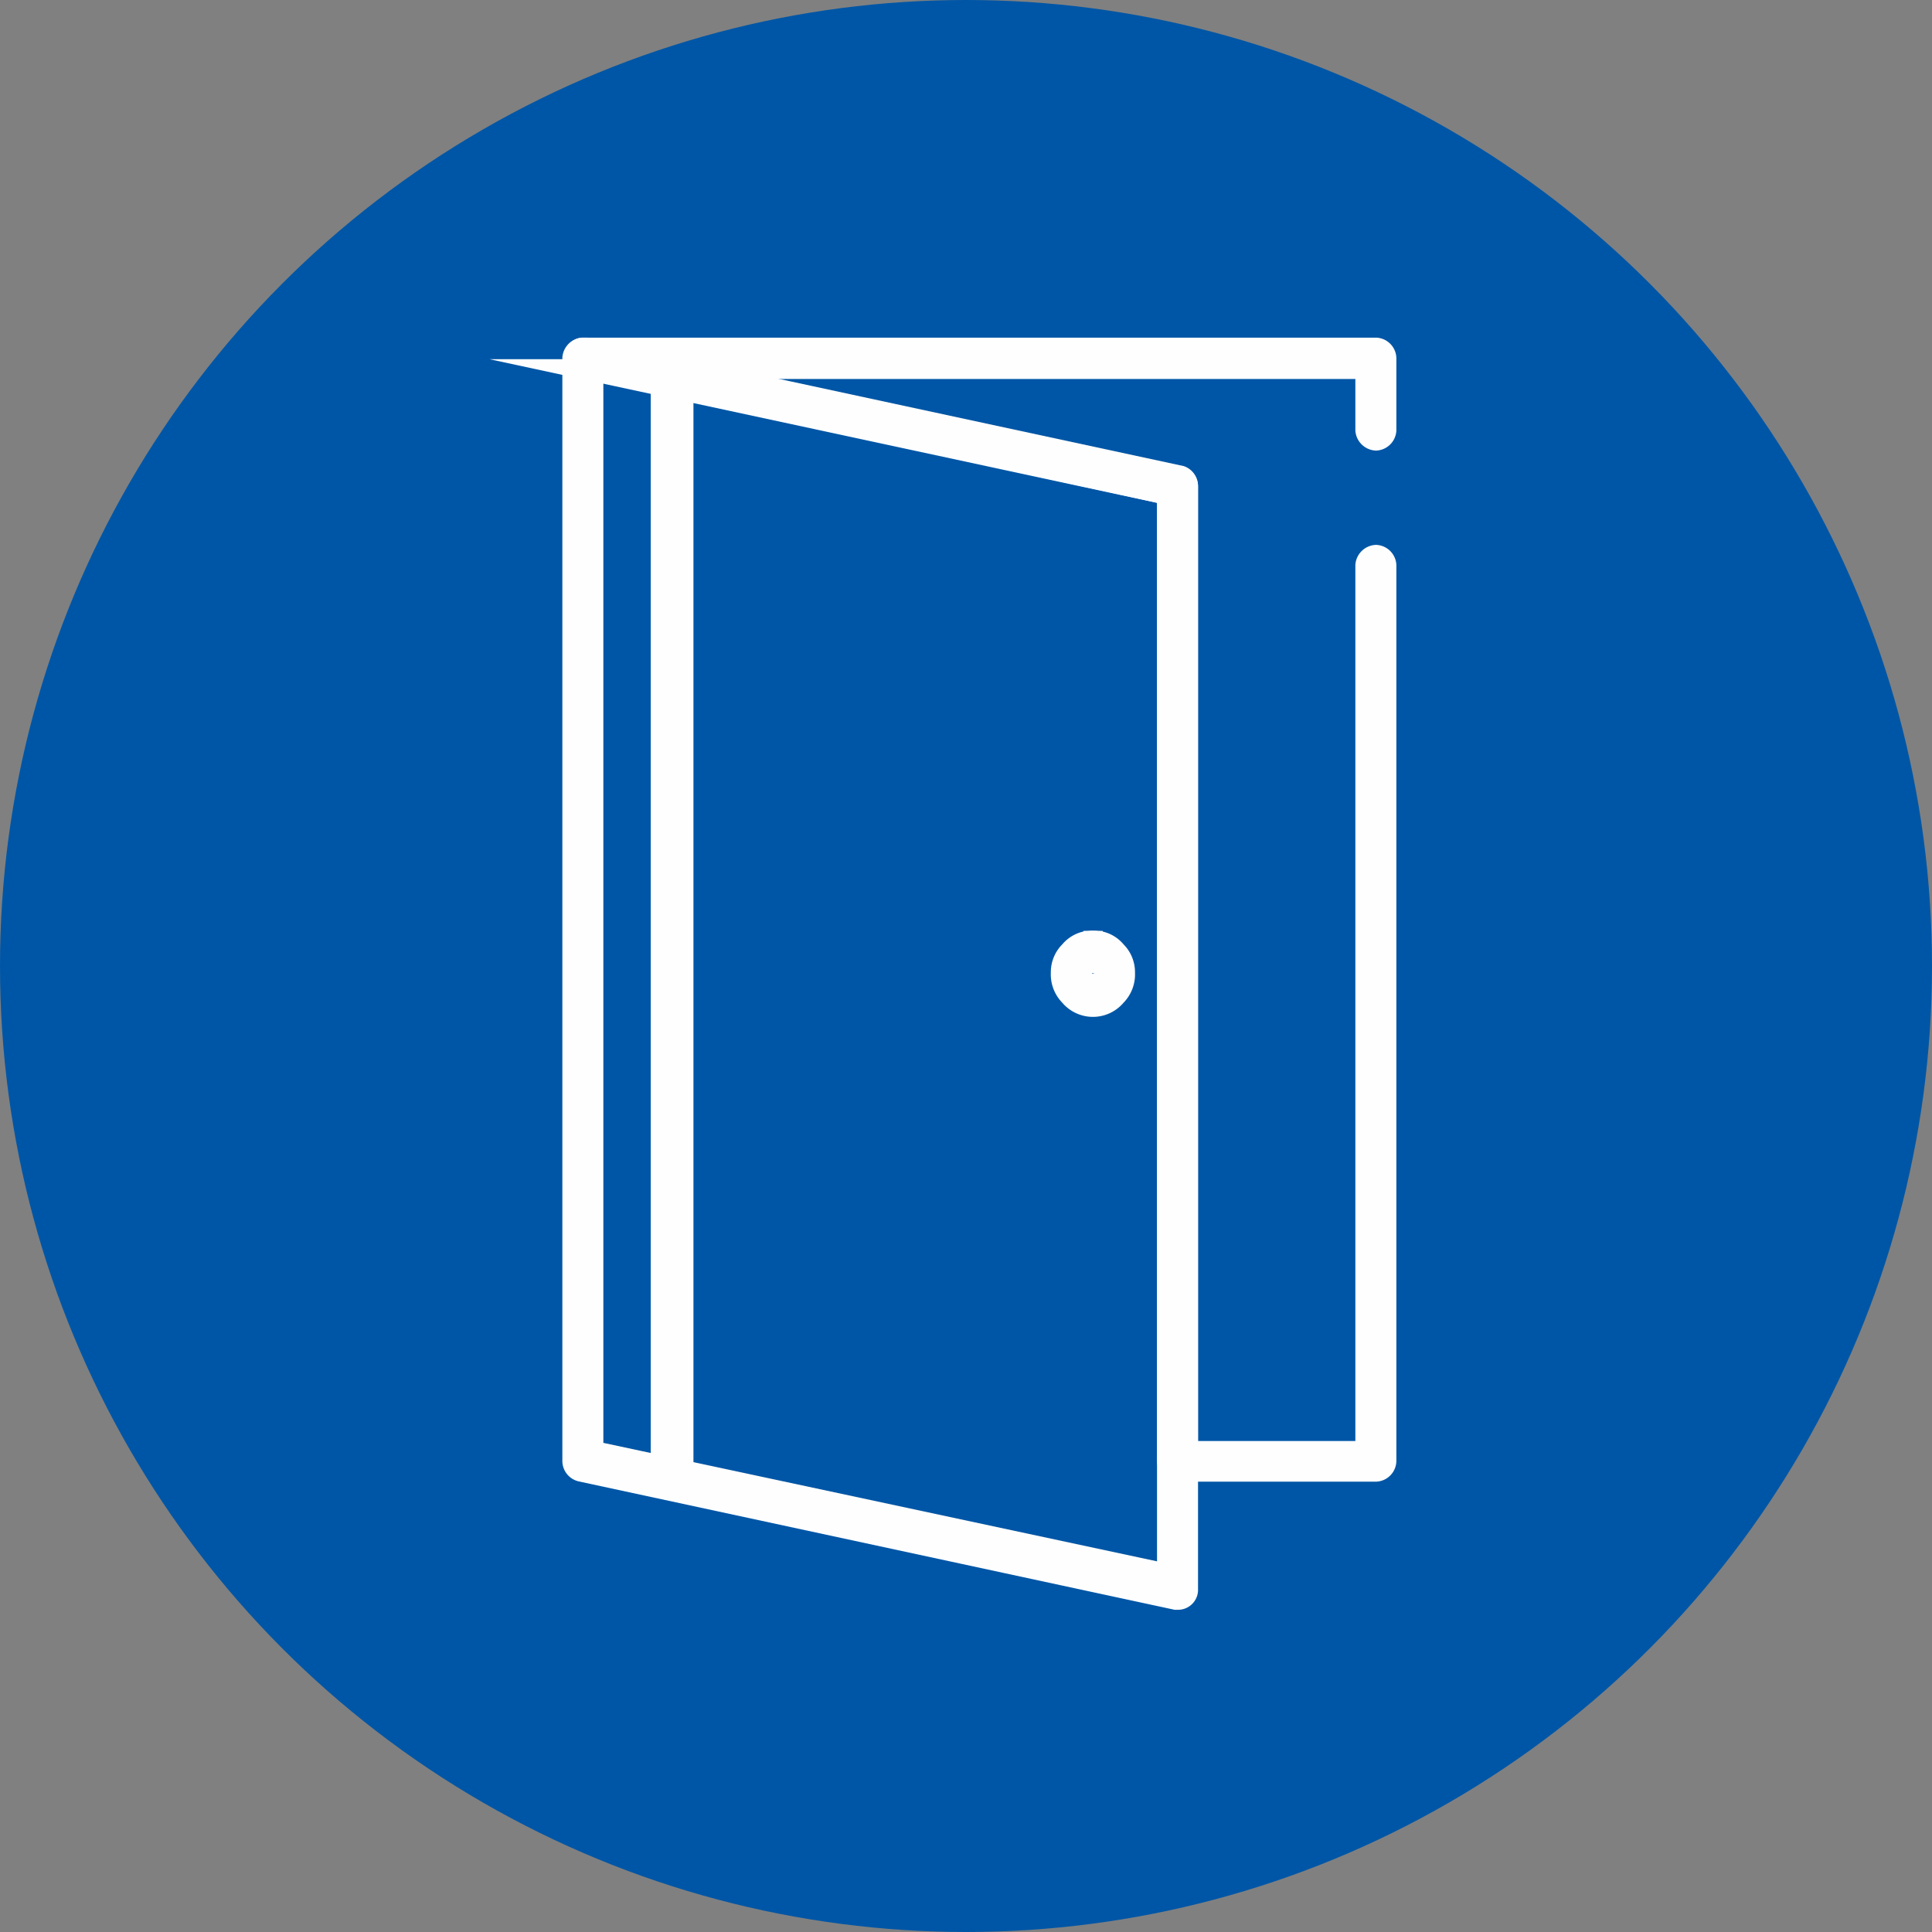 <svg id="Слой_1" data-name="Слой 1" xmlns="http://www.w3.org/2000/svg" viewBox="0 0 56.4 56.4"><rect x="0" y="0" width="56.4" height="56.4" fill="#808080" stroke="none"/><title>1</title><g id="Слой_1-2" data-name="Слой_1"><circle cx="28.2" cy="28.2" r="28.2" style="fill:#0056a6"/><path d="M1710.26,392.72a.34.34,0,0,1,.32-.31.33.33,0,0,1,.31.31v26.15a.33.33,0,0,1-.31.32h-5.79a.34.34,0,0,1-.32-.32v-28.2l-17.1-3.68a.31.31,0,0,1-.21-.37.28.28,0,0,1,.26-.26h23.16a.33.33,0,0,1,.31.31v2.11a.33.33,0,0,1-.31.31.34.34,0,0,1-.32-.31V387h-19.84l14.42,3.11a.32.32,0,0,1,.26.31v28.15h5.16V392.72Z" transform="translate(-1670.41 -376.22)" style="fill:#fefefe;stroke:#fefefe;stroke-miterlimit:10;stroke-width:0.567px"/><path d="M1704.47,390.67,1687.74,387v31.57l16.73,3.58Zm-16.94-4.31,17.36,3.74a.33.33,0,0,1,.21.31v32.2a.3.3,0,0,1-.31.32h-.06l-17.36-3.74a.33.33,0,0,1-.26-.32v-32.2a.34.34,0,0,1,.31-.31Z" transform="translate(-1670.41 -376.22)" style="fill:#fefefe;stroke:#fefefe;stroke-miterlimit:10;stroke-width:0.567px"/><polygon points="19.28 43.23 19.96 43.23 19.96 11.03 19.28 11.03 19.28 43.23" style="fill:#fefefe;stroke:#fefefe;stroke-miterlimit:10;stroke-width:0.567px"/><path d="M1702.53,404.41c-.06-.06-.11-.06-.21-.06s-.16,0-.22.06a.37.37,0,0,0-.1.21.41.41,0,0,0,.1.26c.06.05.11.05.22.05a.28.28,0,0,0,.21-.05.41.41,0,0,0,.1-.26.37.37,0,0,0-.1-.21Zm-.21-.74a.84.84,0,0,1,.68.31.87.87,0,0,1,.26.64.9.9,0,0,1-.26.68.89.89,0,0,1-1.37,0,.9.9,0,0,1-.26-.68.87.87,0,0,1,.26-.64.85.85,0,0,1,.69-.31Z" transform="translate(-1670.41 -376.22)" style="fill:#fefefe;stroke:#fefefe;stroke-miterlimit:10;stroke-width:0.567px"/></g></svg>
